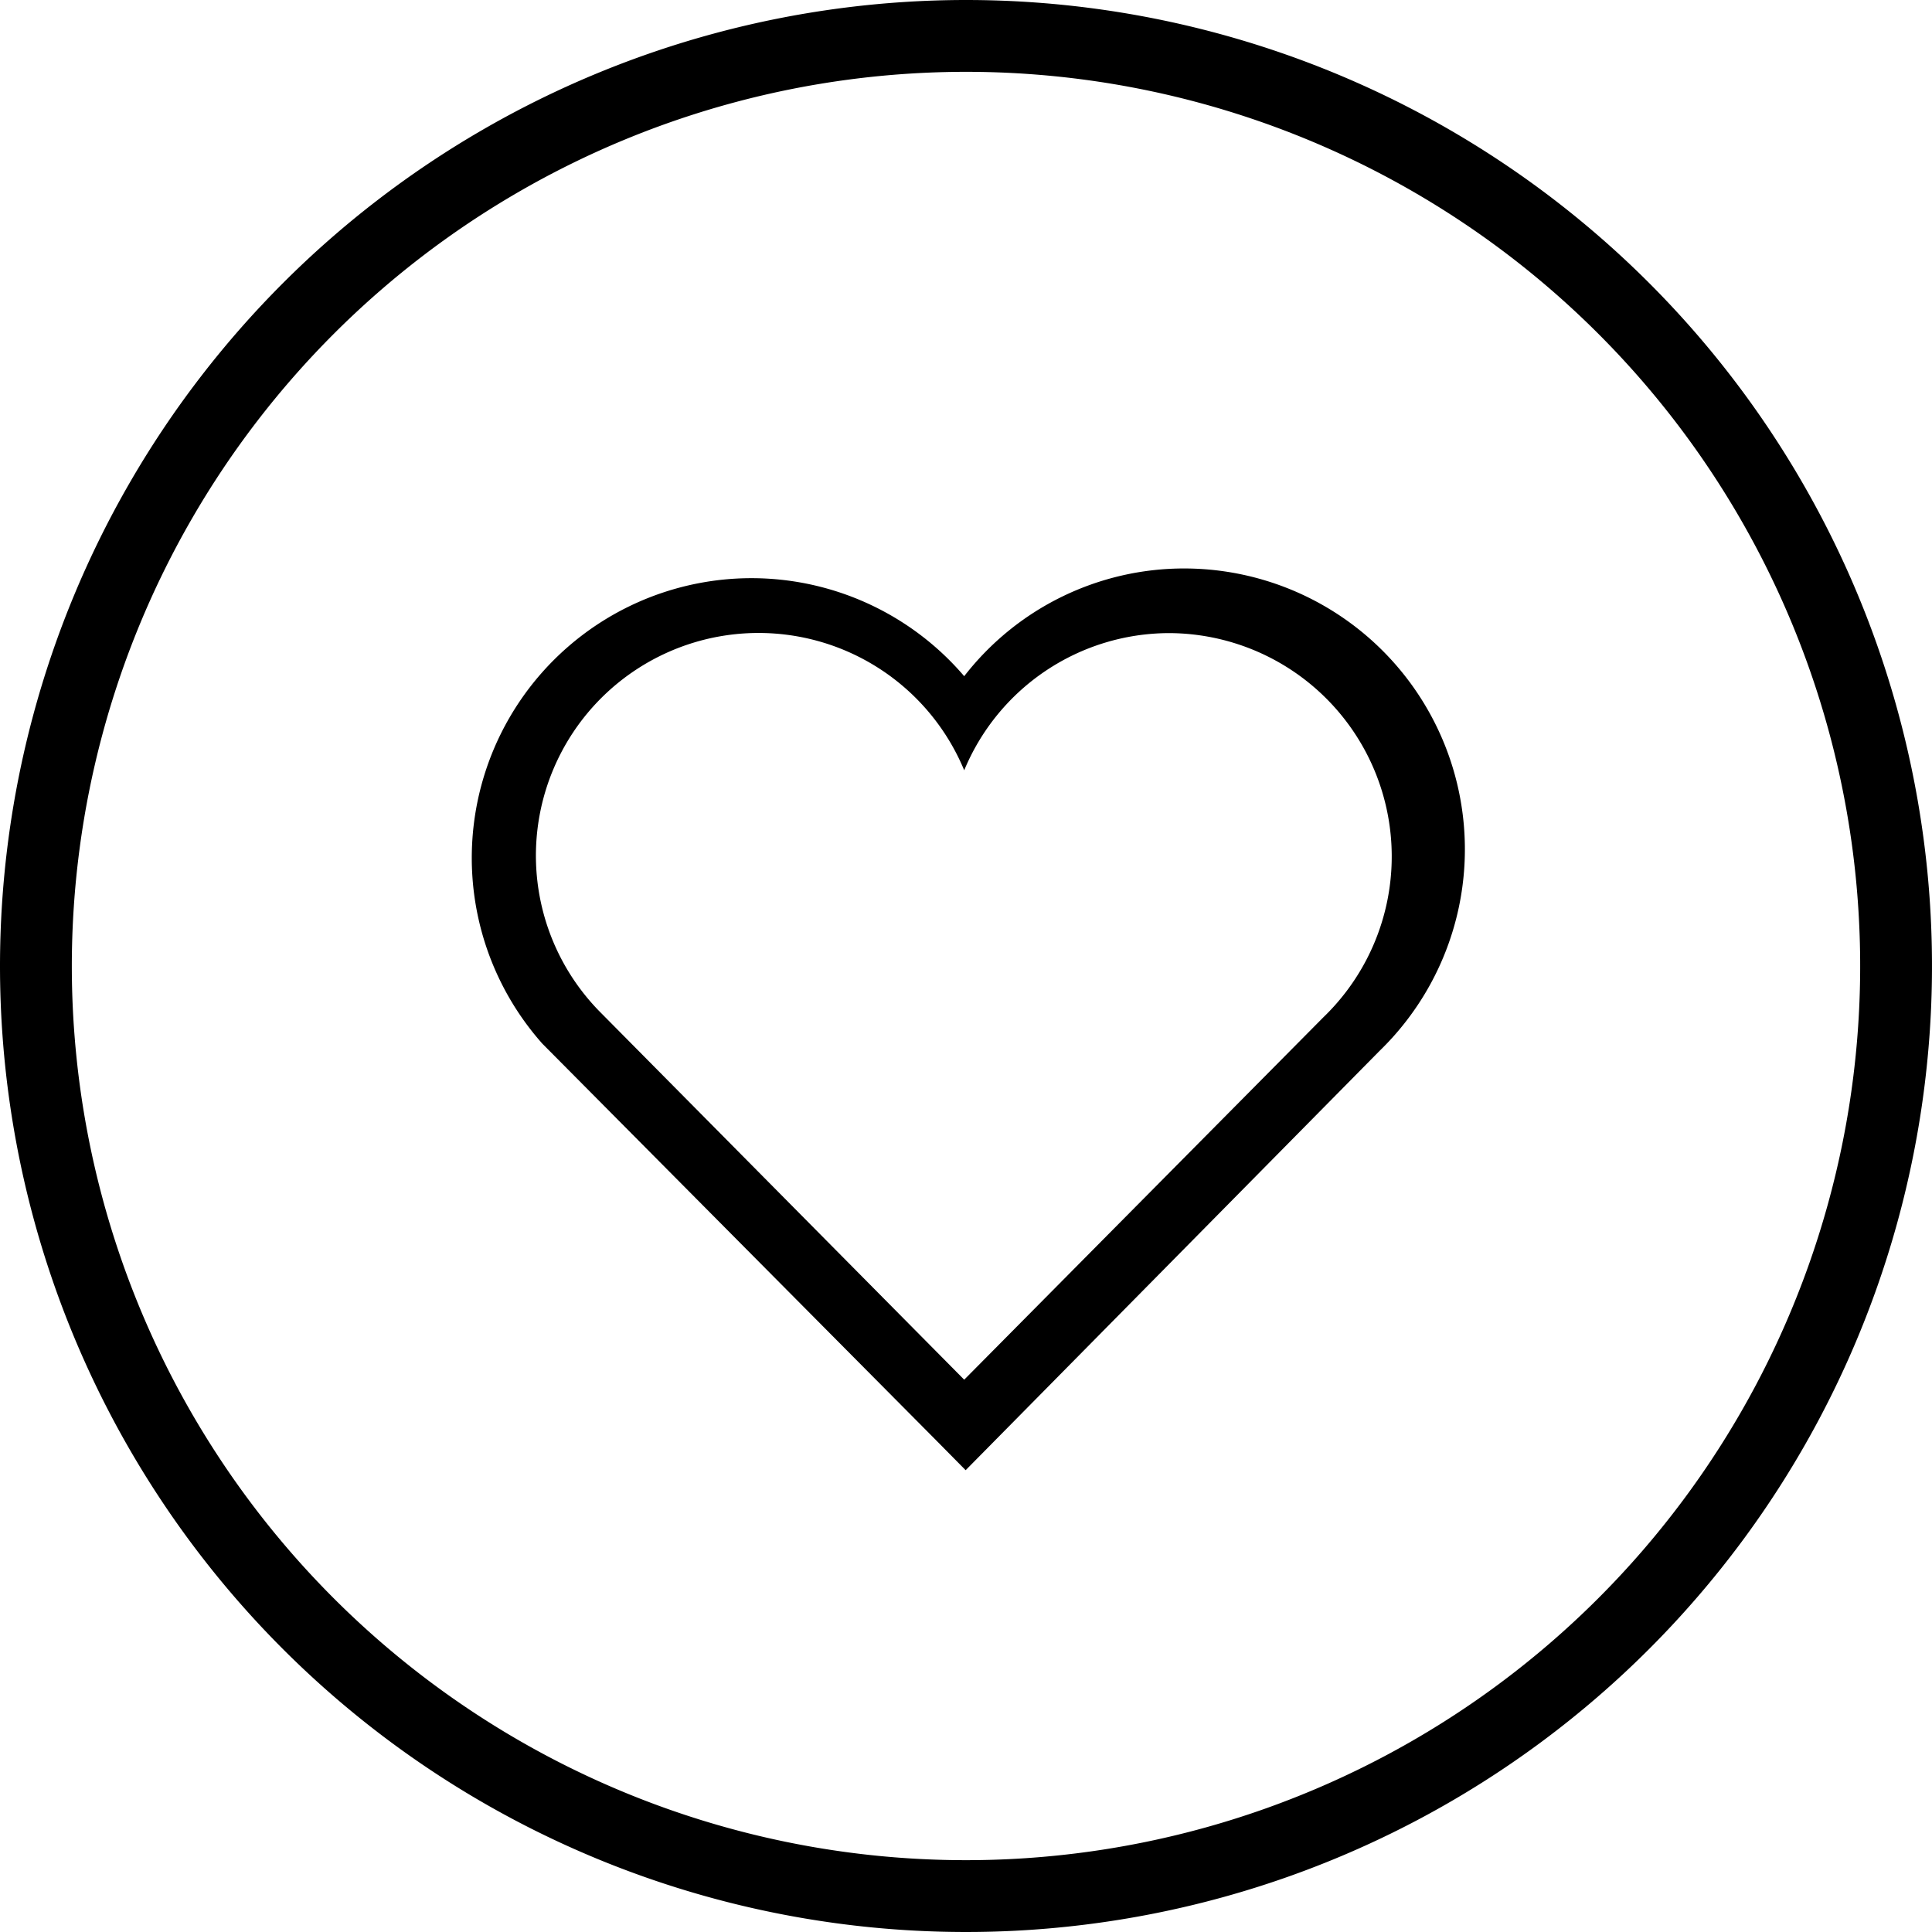 <svg id="Livello_1" data-name="Livello 1" xmlns="http://www.w3.org/2000/svg" viewBox="0 0 53.8 53.8"><defs><style>.cls-1{fill:none;stroke:#000;stroke-miterlimit:10;stroke-width:2px;}</style></defs><title>wunschliste</title><path class="cls-1" d="M2,27.9A25.9,25.9,0,1,0,27.9,2,25.91,25.91,0,0,0,2,27.9Z" transform="translate(-1 -1)"/><path d="M33.57,18.63a6.22,6.22,0,0,1,4.28,10.7l-10,10.09L17.68,29.15a6.2,6.2,0,1,1,10.17-6.7,6.19,6.19,0,0,1,5.71-3.82m.44-1.8a7.75,7.75,0,0,0-6.15,3A7.79,7.79,0,1,0,16.1,30.06l11,11.08.79.8.79-.8L39.41,30.27A7.82,7.82,0,0,0,34,16.83Z" transform="translate(-1 -1)"/></svg>